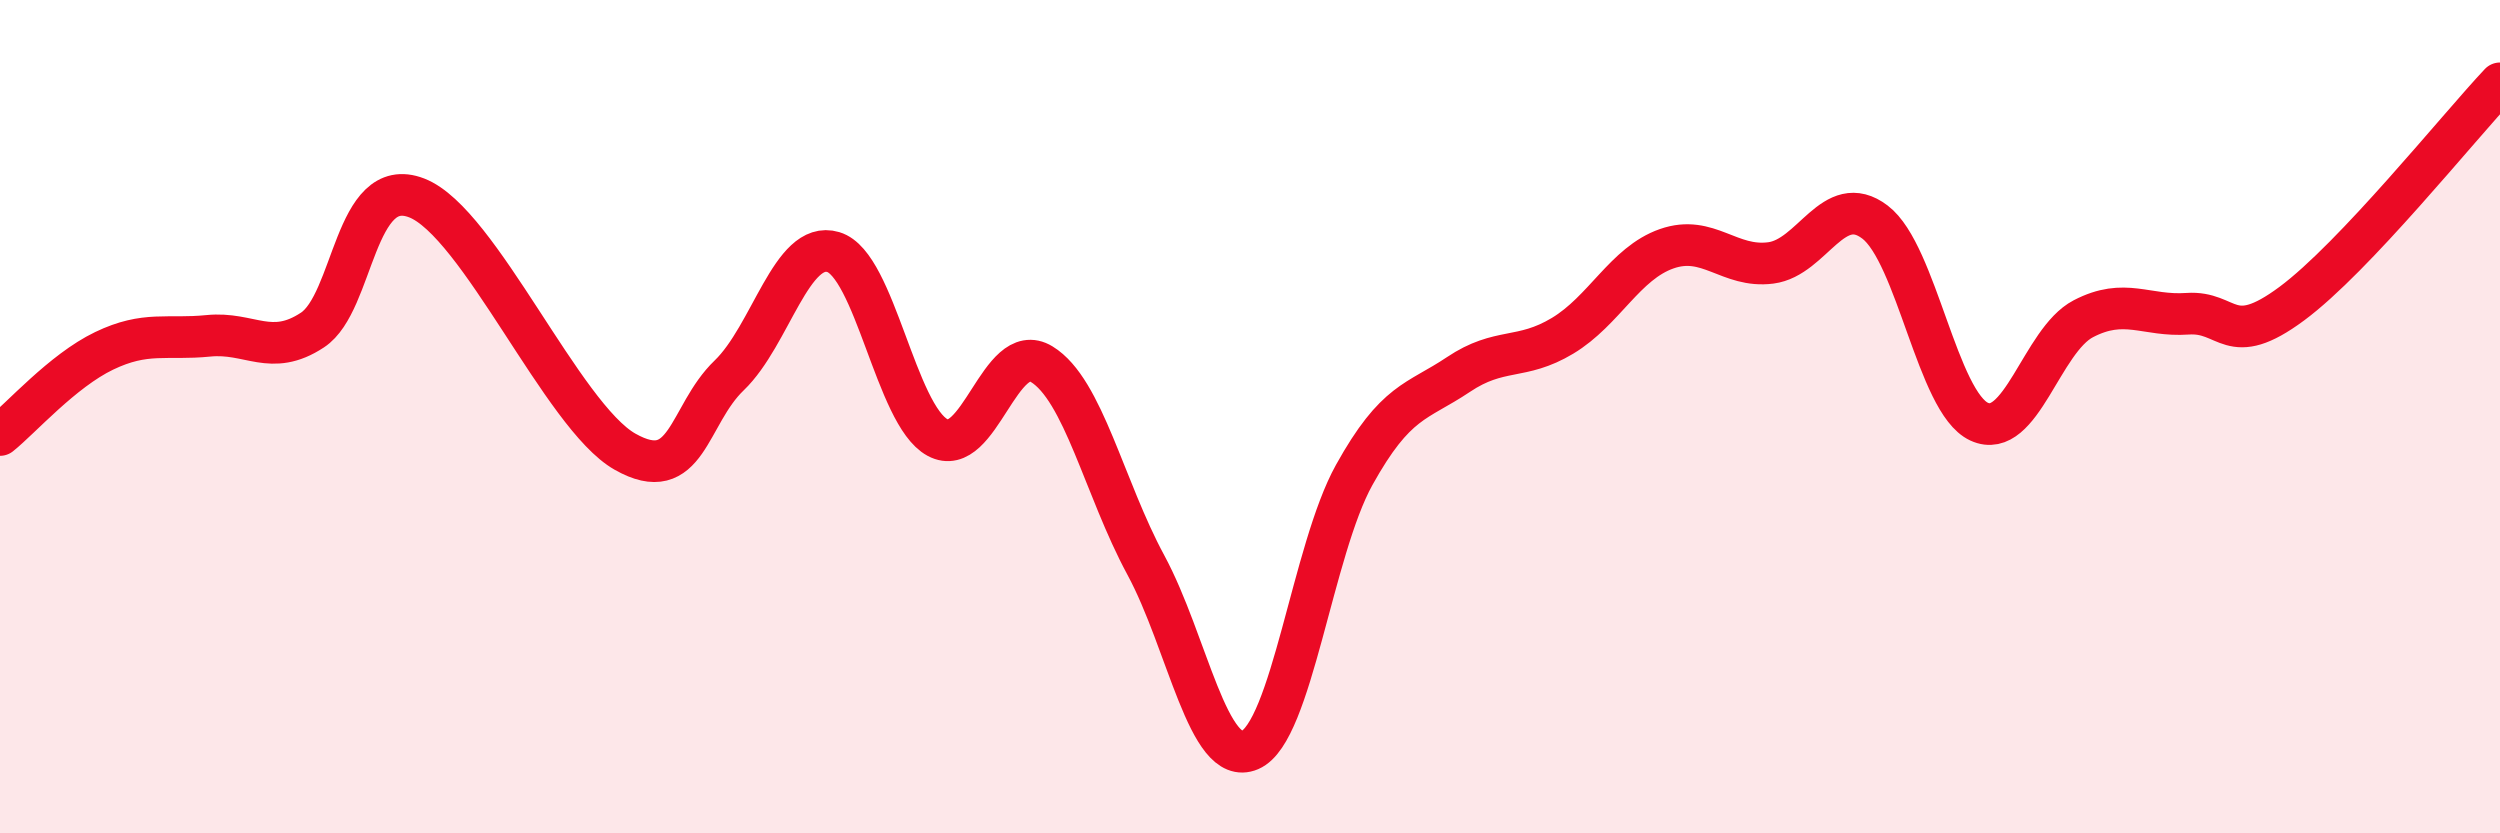 
    <svg width="60" height="20" viewBox="0 0 60 20" xmlns="http://www.w3.org/2000/svg">
      <path
        d="M 0,10.44 C 0.5,10.04 1.5,8.9 2.5,8.42 C 3.5,7.94 4,8.16 5,8.06 C 6,7.96 6.5,8.58 7.5,7.92 C 8.5,7.26 8.5,4.17 10,4.75 C 11.5,5.33 13.5,9.99 15,10.84 C 16.5,11.69 16.5,9.97 17.5,9.01 C 18.5,8.05 19,5.75 20,6.05 C 21,6.35 21.5,9.96 22.5,10.5 C 23.5,11.04 24,8.13 25,8.74 C 26,9.35 26.5,11.71 27.5,13.56 C 28.5,15.41 29,18.43 30,18 C 31,17.57 31.5,13.2 32.5,11.4 C 33.5,9.6 34,9.66 35,8.99 C 36,8.32 36.5,8.66 37.5,8.06 C 38.5,7.46 39,6.32 40,5.97 C 41,5.62 41.5,6.44 42.5,6.31 C 43.5,6.18 44,4.57 45,5.33 C 46,6.09 46.5,9.66 47.5,10.12 C 48.5,10.58 49,8.17 50,7.65 C 51,7.13 51.5,7.6 52.5,7.53 C 53.5,7.46 53.5,8.4 55,7.29 C 56.5,6.18 59,3.06 60,2L60 20L0 20Z"
        fill="#EB0A25"
        opacity="0.1"
        stroke-linecap="round"
        stroke-linejoin="round"
      />
      <path
        d="M 0,10.44 C 0.5,10.04 1.5,8.9 2.5,8.42 C 3.5,7.94 4,8.16 5,8.06 C 6,7.96 6.5,8.58 7.5,7.92 C 8.5,7.26 8.5,4.17 10,4.75 C 11.5,5.33 13.5,9.99 15,10.84 C 16.5,11.69 16.5,9.97 17.5,9.01 C 18.5,8.05 19,5.75 20,6.05 C 21,6.35 21.5,9.96 22.5,10.5 C 23.5,11.04 24,8.13 25,8.74 C 26,9.35 26.5,11.71 27.5,13.56 C 28.5,15.41 29,18.43 30,18 C 31,17.57 31.5,13.2 32.5,11.4 C 33.5,9.6 34,9.66 35,8.99 C 36,8.32 36.5,8.66 37.5,8.06 C 38.5,7.46 39,6.32 40,5.97 C 41,5.62 41.5,6.44 42.5,6.31 C 43.5,6.18 44,4.57 45,5.33 C 46,6.09 46.5,9.66 47.5,10.12 C 48.5,10.58 49,8.17 50,7.65 C 51,7.13 51.5,7.6 52.5,7.53 C 53.5,7.46 53.5,8.4 55,7.29 C 56.5,6.18 59,3.06 60,2"
        stroke="#EB0A25"
        stroke-width="1"
        fill="none"
        stroke-linecap="round"
        stroke-linejoin="round"
      />
    </svg>
  
